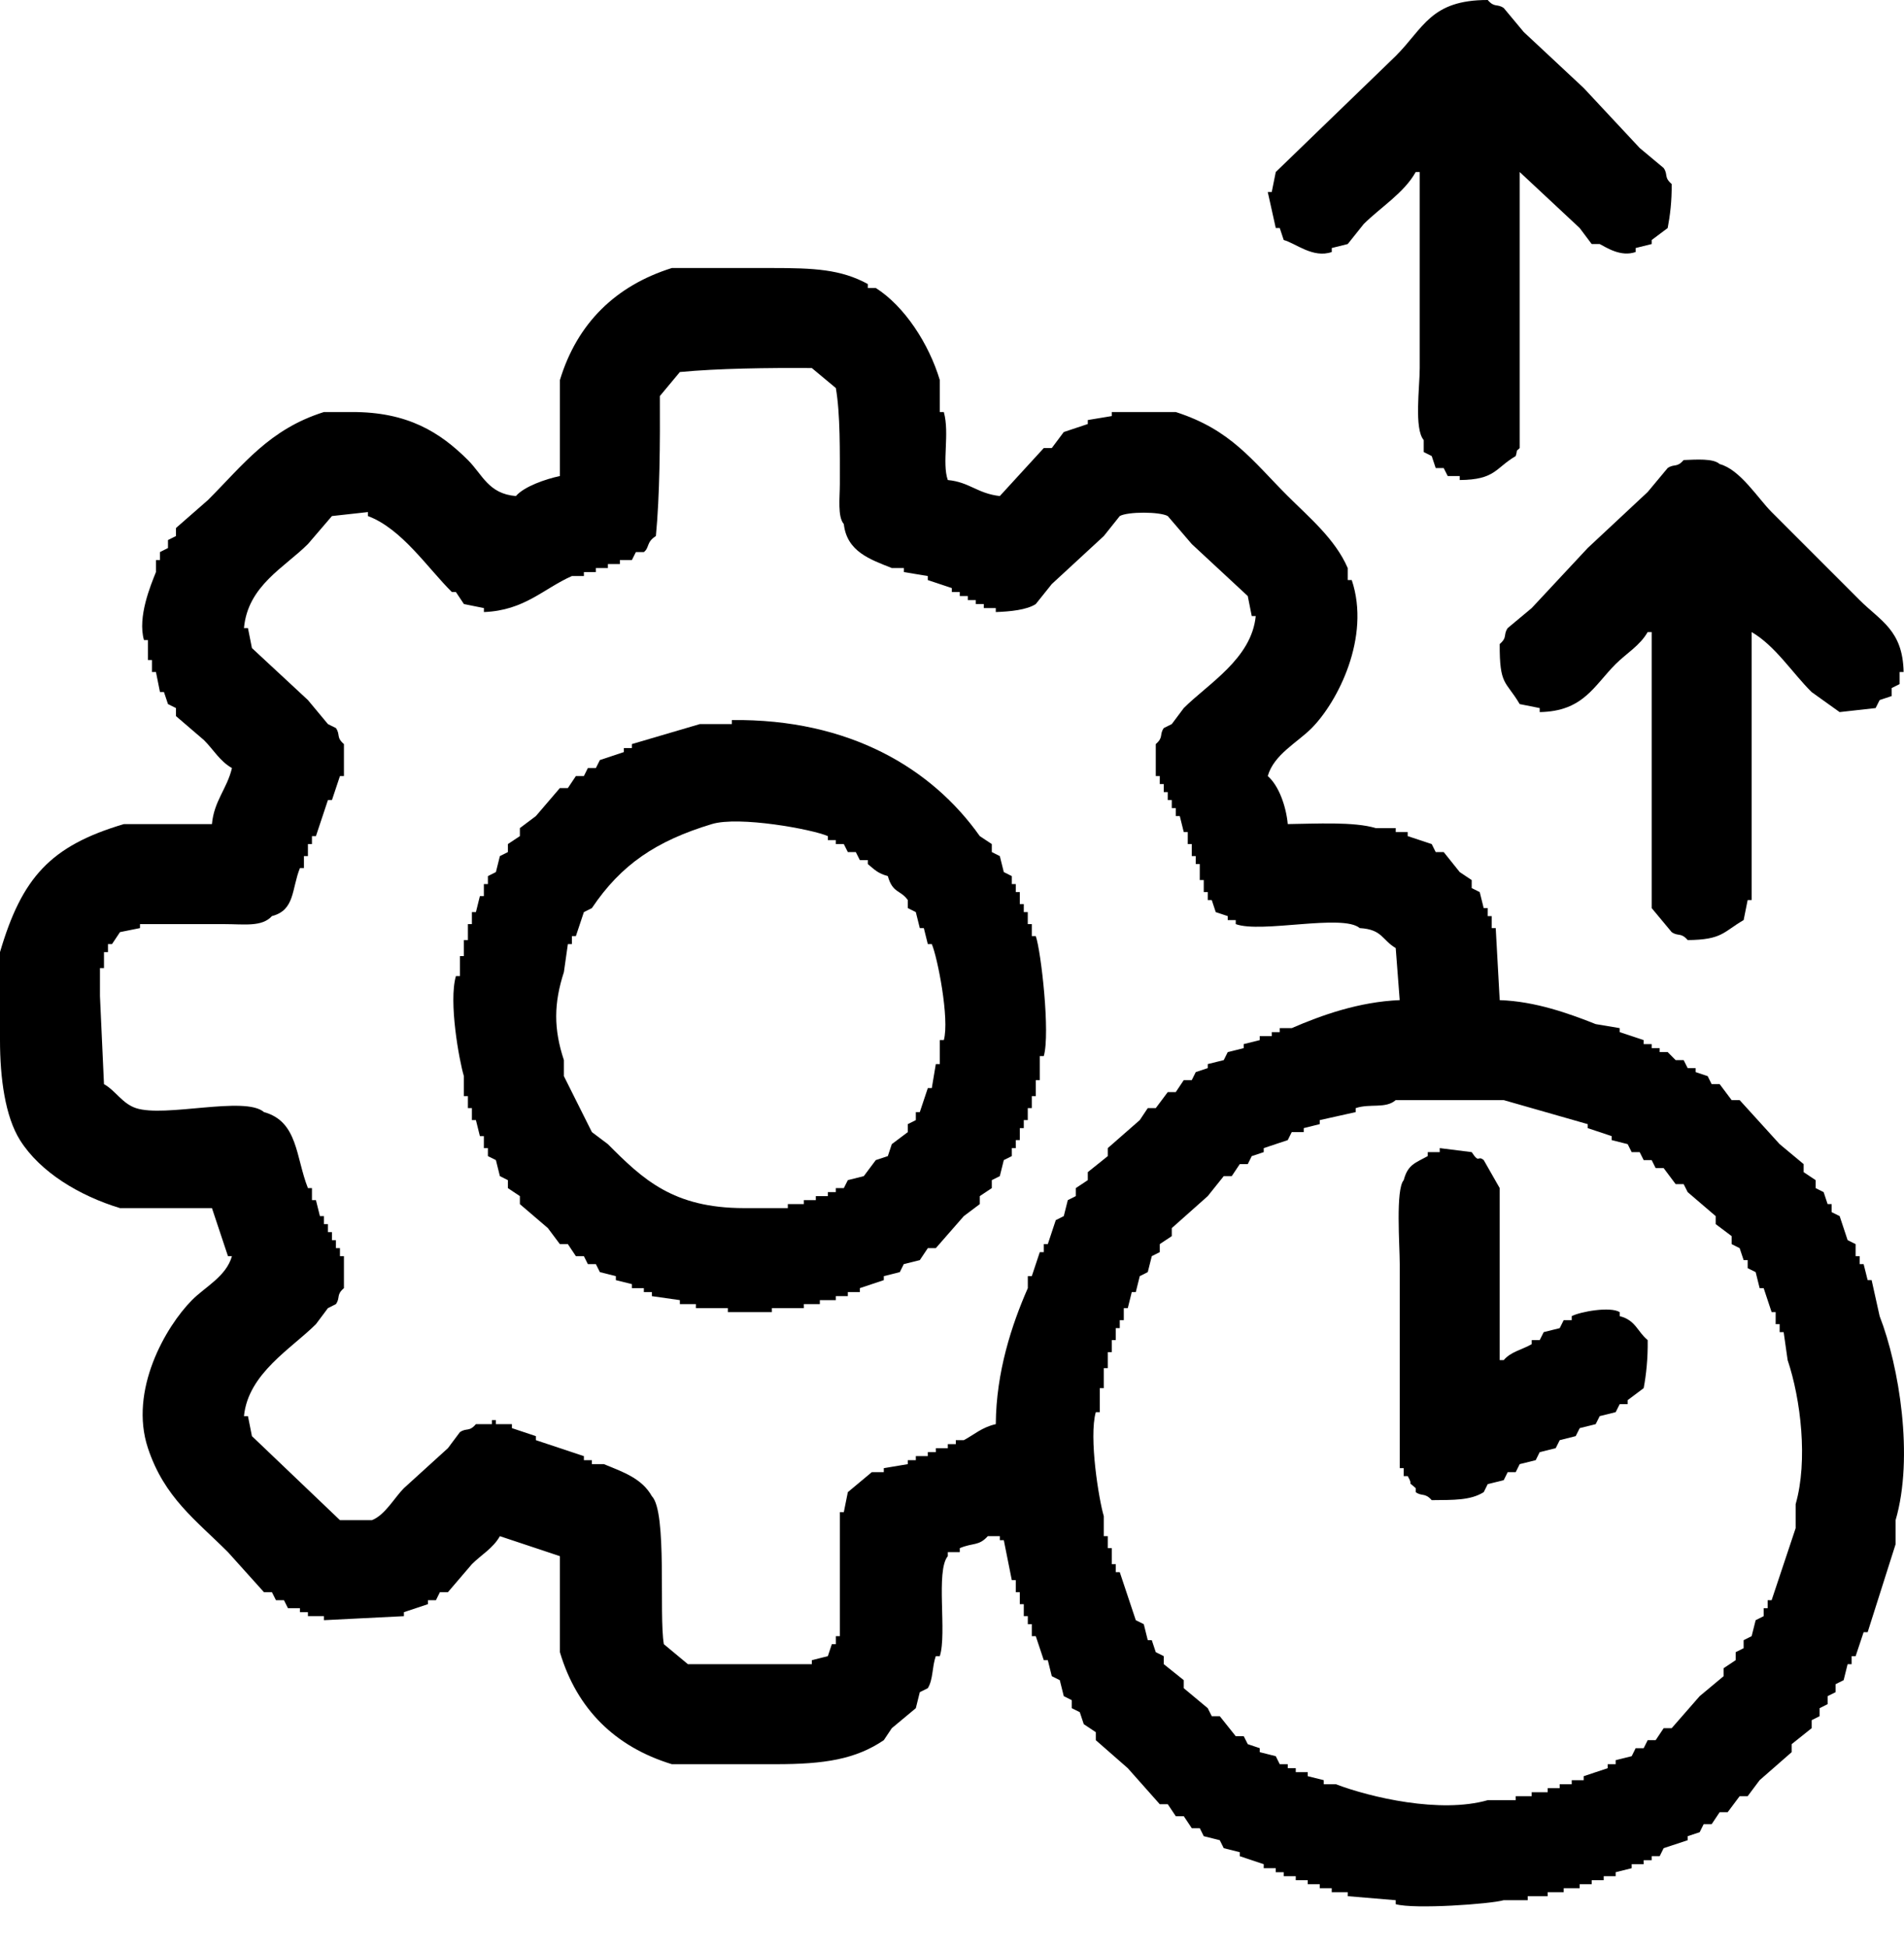 <svg width="44" height="45" viewBox="0 0 44 45" fill="none" xmlns="http://www.w3.org/2000/svg">
<path d="M29.574 5.268C29.605 5.36 29.636 5.453 29.666 5.545C29.938 5.617 30.341 5.974 30.776 5.822V5.73C30.899 5.699 31.022 5.668 31.145 5.638C31.268 5.484 31.392 5.329 31.515 5.175C31.897 4.795 32.449 4.456 32.716 3.974H32.809V8.503C32.809 8.941 32.676 9.91 32.901 10.166V10.443C32.963 10.474 33.024 10.505 33.086 10.536C33.117 10.628 33.148 10.721 33.178 10.813H33.363C33.394 10.875 33.425 10.936 33.456 10.998H33.733V11.09C34.559 11.083 34.55 10.817 35.027 10.536C35.082 10.351 35.014 10.456 35.119 10.351V3.974C35.581 4.405 36.043 4.837 36.505 5.268C36.598 5.391 36.69 5.514 36.783 5.638H36.968C37.128 5.721 37.457 5.942 37.799 5.822V5.73C37.923 5.699 38.046 5.668 38.169 5.638V5.545C38.292 5.453 38.416 5.36 38.539 5.268C38.593 4.982 38.636 4.651 38.631 4.251C38.446 4.092 38.553 4.037 38.446 3.882C38.261 3.728 38.077 3.574 37.892 3.419C37.461 2.957 37.029 2.495 36.598 2.033C36.136 1.602 35.674 1.171 35.212 0.739C35.058 0.555 34.904 0.37 34.75 0.185C34.594 0.078 34.539 0.185 34.38 6.95319e-06C33.06 -0.002 32.898 0.651 32.254 1.294C31.33 2.187 30.406 3.081 29.482 3.974C29.451 4.128 29.42 4.282 29.389 4.436H29.297C29.358 4.713 29.42 4.991 29.482 5.268H29.574Z" fill="black"/>
<path d="M43.437 30.406C43.375 30.128 43.313 29.851 43.252 29.574H43.16C43.129 29.451 43.098 29.328 43.067 29.204H42.975V29.02H42.882V28.742C42.821 28.711 42.759 28.681 42.697 28.65C42.636 28.465 42.574 28.28 42.513 28.095C42.451 28.064 42.389 28.034 42.328 28.003V27.818H42.235C42.205 27.726 42.174 27.633 42.143 27.541C42.081 27.51 42.02 27.479 41.958 27.448V27.264C41.866 27.202 41.773 27.14 41.681 27.079V26.894C41.496 26.74 41.311 26.586 41.126 26.432C40.818 26.093 40.51 25.754 40.202 25.415H40.017C39.925 25.292 39.832 25.169 39.74 25.046H39.555L39.463 24.861C39.37 24.83 39.278 24.799 39.185 24.768V24.676H39.001L38.908 24.491H38.723L38.539 24.306H38.354V24.214H38.169V24.121H37.984V24.029C37.799 23.967 37.614 23.906 37.429 23.844V23.752C37.245 23.721 37.06 23.69 36.875 23.659C36.258 23.415 35.487 23.134 34.657 23.105C34.626 22.55 34.595 21.996 34.565 21.441H34.472V21.164H34.38V20.979H34.287C34.257 20.856 34.226 20.733 34.195 20.609C34.133 20.579 34.072 20.548 34.01 20.517V20.332C33.918 20.27 33.825 20.209 33.733 20.147C33.61 19.993 33.486 19.839 33.363 19.685H33.178C33.148 19.624 33.117 19.562 33.086 19.5C32.901 19.439 32.716 19.377 32.531 19.316V19.223H32.254V19.131H31.792C31.291 18.979 30.412 19.03 29.759 19.038C29.721 18.62 29.548 18.145 29.297 17.929C29.437 17.43 29.987 17.151 30.313 16.82C30.909 16.219 31.682 14.723 31.238 13.401H31.145V13.123C30.853 12.449 30.244 11.945 29.759 11.46C28.933 10.634 28.448 9.929 27.171 9.519H25.692V9.612C25.508 9.642 25.323 9.673 25.138 9.704V9.796C24.953 9.858 24.768 9.92 24.583 9.981C24.491 10.104 24.398 10.228 24.306 10.351H24.121C23.782 10.721 23.444 11.09 23.105 11.46C22.581 11.4 22.406 11.137 21.903 11.09C21.763 10.694 21.95 10.018 21.811 9.519H21.718V8.78C21.467 7.943 20.904 7.076 20.24 6.654H20.055V6.562C19.431 6.22 18.808 6.192 17.837 6.192H15.526C14.226 6.6 13.338 7.469 12.939 8.78V10.998C12.612 11.066 12.114 11.238 11.922 11.46C11.287 11.408 11.152 10.966 10.813 10.628C10.171 9.989 9.424 9.515 8.133 9.519H7.486C6.223 9.916 5.625 10.733 4.806 11.552C4.559 11.768 4.313 11.984 4.066 12.199V12.384C4.005 12.415 3.943 12.446 3.882 12.476V12.661C3.82 12.692 3.758 12.723 3.697 12.754V12.939H3.604V13.216C3.484 13.515 3.174 14.252 3.327 14.787H3.419V15.249H3.512V15.526H3.604C3.635 15.68 3.666 15.834 3.697 15.988H3.789C3.82 16.081 3.851 16.173 3.882 16.266C3.943 16.297 4.005 16.327 4.066 16.358V16.543C4.282 16.728 4.498 16.913 4.713 17.098C4.933 17.317 5.079 17.584 5.36 17.744C5.249 18.22 4.945 18.503 4.898 19.038H2.865C1.157 19.542 0.504 20.284 0 21.996V24.029C0 24.911 0.12 25.793 0.462 26.339C0.928 27.081 1.839 27.627 2.773 27.91H4.898C5.021 28.28 5.145 28.65 5.268 29.02H5.36C5.227 29.49 4.742 29.727 4.436 30.036C3.829 30.648 2.976 32.121 3.419 33.456C3.799 34.597 4.52 35.111 5.268 35.858C5.545 36.166 5.822 36.475 6.1 36.783H6.284L6.377 36.968H6.562L6.654 37.152H6.931V37.245H7.116V37.337H7.486V37.43C8.102 37.399 8.718 37.368 9.334 37.337V37.245C9.519 37.183 9.704 37.121 9.889 37.06V36.968H10.074L10.166 36.783H10.351C10.536 36.567 10.721 36.351 10.905 36.136C11.125 35.916 11.393 35.77 11.552 35.489C12.014 35.643 12.476 35.797 12.939 35.951V38.169C13.331 39.486 14.218 40.357 15.526 40.757H17.929C19.048 40.757 19.77 40.645 20.424 40.202C20.486 40.11 20.548 40.017 20.609 39.925C20.794 39.771 20.979 39.617 21.164 39.463C21.195 39.34 21.226 39.216 21.256 39.093C21.318 39.062 21.38 39.032 21.441 39.001C21.569 38.791 21.535 38.515 21.626 38.261H21.718C21.888 37.735 21.619 36.29 21.903 35.951V35.858H22.18V35.766C22.487 35.635 22.617 35.723 22.827 35.489H23.105V35.581H23.197C23.259 35.889 23.32 36.197 23.382 36.505H23.474V36.783H23.567V37.06H23.659V37.337H23.752V37.522H23.844V37.799H23.936C23.998 37.984 24.06 38.169 24.121 38.354H24.214C24.244 38.477 24.275 38.6 24.306 38.723C24.368 38.754 24.429 38.785 24.491 38.816C24.522 38.939 24.552 39.062 24.583 39.185C24.645 39.216 24.707 39.247 24.768 39.278V39.463C24.83 39.494 24.891 39.524 24.953 39.555C24.984 39.648 25.015 39.74 25.045 39.832C25.138 39.894 25.23 39.956 25.323 40.017V40.202C25.569 40.418 25.816 40.633 26.062 40.849C26.308 41.126 26.555 41.404 26.801 41.681H26.986C27.048 41.773 27.11 41.866 27.171 41.958H27.356C27.418 42.05 27.479 42.143 27.541 42.235H27.726L27.818 42.42C27.941 42.451 28.064 42.482 28.188 42.513L28.28 42.697C28.403 42.728 28.526 42.759 28.65 42.79V42.882C28.835 42.944 29.019 43.005 29.204 43.067V43.16H29.482V43.252H29.666V43.344H29.944V43.437H30.221V43.529H30.498V43.622H30.775V43.714H31.145V43.806C31.515 43.837 31.884 43.868 32.254 43.899V43.991C32.684 44.113 34.441 43.988 34.749 43.899H35.304V43.806H35.766V43.714H36.136V43.622H36.505V43.529H36.783V43.437H37.06V43.344H37.337V43.252C37.46 43.221 37.584 43.19 37.707 43.16V43.067H37.984V42.975H38.169V42.882H38.354L38.446 42.697C38.631 42.636 38.816 42.574 39.001 42.513V42.42C39.093 42.389 39.185 42.359 39.278 42.328L39.37 42.143H39.555C39.617 42.05 39.678 41.958 39.74 41.866H39.925C40.017 41.742 40.11 41.619 40.202 41.496H40.387C40.479 41.373 40.572 41.249 40.664 41.126C40.911 40.911 41.157 40.695 41.404 40.479V40.294C41.558 40.171 41.712 40.048 41.866 39.925V39.74C41.927 39.709 41.989 39.678 42.05 39.648V39.463C42.112 39.432 42.174 39.401 42.235 39.37V39.185C42.297 39.155 42.358 39.124 42.42 39.093V38.908C42.482 38.877 42.543 38.847 42.605 38.816C42.636 38.693 42.667 38.569 42.697 38.446H42.79V38.261H42.882C42.944 38.077 43.005 37.892 43.067 37.707H43.16C43.375 37.029 43.591 36.351 43.806 35.674V35.119C44.231 33.661 43.888 31.564 43.437 30.406ZM25.138 27.264C25.045 27.325 24.953 27.387 24.861 27.448V27.633C24.799 27.664 24.737 27.695 24.676 27.726C24.645 27.849 24.614 27.972 24.583 28.095C24.522 28.126 24.46 28.157 24.398 28.188C24.337 28.372 24.275 28.557 24.214 28.742H24.121V28.927H24.029C23.967 29.112 23.906 29.297 23.844 29.482H23.752V29.759C23.381 30.603 23.02 31.696 23.012 32.901C22.688 32.975 22.513 33.144 22.273 33.271H22.088V33.363H21.903V33.456H21.626V33.548H21.441V33.64H21.164V33.733H20.979V33.825C20.794 33.856 20.609 33.887 20.424 33.918V34.01H20.147C19.962 34.164 19.778 34.318 19.593 34.472C19.562 34.626 19.531 34.78 19.5 34.934H19.408V37.799H19.316V37.984H19.223C19.192 38.077 19.162 38.169 19.131 38.261C19.007 38.292 18.884 38.323 18.761 38.354V38.446H15.896C15.711 38.292 15.526 38.138 15.341 37.984C15.224 37.311 15.424 34.932 15.064 34.565C14.833 34.154 14.402 34.008 13.955 33.825H13.678V33.733H13.493V33.64C13.123 33.517 12.754 33.394 12.384 33.271V33.178C12.199 33.117 12.014 33.055 11.83 32.993V32.901H11.46V32.809H11.367V32.901H10.998C10.84 33.087 10.782 32.979 10.628 33.086C10.536 33.209 10.443 33.332 10.351 33.456C10.012 33.764 9.673 34.072 9.334 34.38C9.115 34.599 8.898 35.002 8.595 35.119H7.856C7.178 34.472 6.5 33.825 5.822 33.178C5.792 33.024 5.761 32.87 5.73 32.716H5.638C5.734 31.73 6.737 31.155 7.301 30.591C7.393 30.467 7.486 30.344 7.578 30.221C7.64 30.19 7.702 30.159 7.763 30.128C7.87 29.973 7.763 29.918 7.948 29.759V29.02H7.856V28.835H7.763V28.65H7.671V28.465H7.578V28.28H7.486V28.095H7.393C7.363 27.972 7.332 27.849 7.301 27.726H7.209V27.448H7.116C6.832 26.731 6.888 25.909 6.1 25.692C5.665 25.31 3.816 25.824 3.142 25.6C2.824 25.494 2.673 25.198 2.403 25.046C2.372 24.368 2.341 23.69 2.31 23.012V22.365H2.403V21.996H2.495V21.811H2.588C2.649 21.718 2.711 21.626 2.773 21.534C2.927 21.503 3.081 21.472 3.235 21.441V21.349H5.175C5.649 21.349 6.052 21.419 6.284 21.164C6.819 21.026 6.737 20.539 6.931 20.055H7.024V19.778H7.116V19.5H7.209V19.316H7.301C7.393 19.038 7.486 18.761 7.578 18.484H7.671C7.732 18.299 7.794 18.114 7.856 17.929H7.948V17.19C7.763 17.031 7.87 16.974 7.763 16.82C7.702 16.789 7.64 16.759 7.578 16.728C7.424 16.543 7.27 16.358 7.116 16.173C6.685 15.773 6.254 15.372 5.822 14.972C5.792 14.818 5.761 14.664 5.73 14.51H5.638C5.726 13.531 6.574 13.111 7.116 12.569C7.301 12.353 7.486 12.138 7.671 11.922C7.948 11.891 8.225 11.86 8.503 11.83V11.922C9.289 12.218 9.879 13.12 10.443 13.678H10.536C10.597 13.77 10.659 13.863 10.721 13.955C10.875 13.986 11.029 14.017 11.183 14.048V14.14C12.125 14.103 12.557 13.599 13.216 13.308H13.493V13.216H13.77V13.123H14.048V13.031H14.325V12.939H14.602C14.633 12.877 14.664 12.815 14.695 12.754H14.879C15.012 12.652 14.932 12.525 15.157 12.384C15.247 11.448 15.255 10.228 15.249 9.149C15.403 8.965 15.557 8.78 15.711 8.595C16.59 8.511 17.741 8.496 18.761 8.503C18.946 8.657 19.131 8.811 19.316 8.965C19.42 9.57 19.408 10.437 19.408 11.183C19.408 11.493 19.352 11.938 19.5 12.107C19.571 12.746 20.111 12.924 20.609 13.123H20.887V13.216C21.071 13.247 21.256 13.277 21.441 13.308V13.401C21.626 13.462 21.811 13.524 21.996 13.586V13.678H22.18V13.77H22.365V13.863H22.55V13.955H22.735V14.048H23.012V14.14C23.344 14.128 23.729 14.091 23.936 13.955C24.06 13.801 24.183 13.647 24.306 13.493C24.707 13.123 25.107 12.754 25.508 12.384C25.631 12.23 25.754 12.076 25.877 11.922C26.063 11.817 26.8 11.819 26.986 11.922C27.171 12.138 27.356 12.353 27.541 12.569C27.972 12.969 28.403 13.37 28.835 13.77C28.865 13.924 28.896 14.079 28.927 14.232H29.019C28.923 15.218 27.92 15.794 27.356 16.358C27.264 16.481 27.171 16.605 27.079 16.728C27.017 16.759 26.955 16.789 26.894 16.82C26.787 16.976 26.894 17.031 26.709 17.19V17.929H26.801V18.114H26.894V18.299H26.986V18.484H27.079V18.669H27.171V18.853H27.264C27.294 18.977 27.325 19.1 27.356 19.223H27.448V19.5H27.541V19.778H27.633V19.962H27.726V20.332H27.818V20.609H27.91V20.794H28.003C28.034 20.887 28.064 20.979 28.095 21.072C28.188 21.102 28.28 21.133 28.372 21.164V21.256H28.557V21.349C29.146 21.567 31.034 21.105 31.422 21.441C31.946 21.472 31.929 21.709 32.254 21.903C32.285 22.304 32.316 22.704 32.346 23.105C31.403 23.144 30.534 23.455 29.851 23.752H29.574V23.844H29.389V23.936H29.112V24.029C28.989 24.06 28.865 24.09 28.742 24.121V24.214C28.619 24.244 28.496 24.275 28.372 24.306L28.28 24.491C28.157 24.522 28.034 24.553 27.91 24.583V24.676C27.818 24.707 27.726 24.737 27.633 24.768L27.541 24.953H27.356C27.294 25.046 27.233 25.138 27.171 25.23H26.986C26.894 25.354 26.801 25.477 26.709 25.6H26.524C26.462 25.692 26.401 25.785 26.339 25.877C26.093 26.093 25.846 26.308 25.6 26.524V26.709C25.446 26.832 25.292 26.956 25.138 27.079V27.264ZM41.496 34.749V35.304C41.311 35.858 41.126 36.413 40.941 36.968H40.849V37.152H40.757V37.337C40.695 37.368 40.633 37.399 40.572 37.43C40.541 37.553 40.51 37.676 40.479 37.799C40.418 37.83 40.356 37.861 40.294 37.892V38.077C40.233 38.107 40.171 38.138 40.11 38.169V38.354C40.017 38.415 39.925 38.477 39.832 38.539V38.723C39.648 38.877 39.463 39.032 39.278 39.185C39.062 39.432 38.847 39.678 38.631 39.925H38.446C38.385 40.017 38.323 40.11 38.261 40.202H38.077L37.984 40.387H37.799L37.707 40.572C37.584 40.603 37.46 40.633 37.337 40.664V40.757H37.152V40.849C36.967 40.911 36.783 40.972 36.598 41.034V41.126H36.321V41.219H36.043V41.311H35.766V41.404H35.396V41.496H35.027V41.588H34.38C33.283 41.903 31.669 41.523 30.868 41.219H30.591V41.126C30.467 41.096 30.344 41.065 30.221 41.034V40.941H29.944V40.849H29.759V40.757H29.574L29.482 40.572C29.358 40.541 29.235 40.51 29.112 40.479V40.387C29.019 40.356 28.927 40.325 28.835 40.294L28.742 40.11H28.557C28.434 39.956 28.311 39.802 28.188 39.648H28.003L27.91 39.463C27.726 39.309 27.541 39.155 27.356 39.001V38.816C27.202 38.693 27.048 38.569 26.894 38.446V38.261C26.832 38.23 26.771 38.2 26.709 38.169C26.678 38.077 26.647 37.984 26.617 37.892H26.524C26.493 37.768 26.462 37.645 26.432 37.522C26.37 37.491 26.308 37.46 26.247 37.43C26.124 37.06 26 36.69 25.877 36.321H25.785V36.136H25.692V35.766H25.6V35.489H25.508V35.027C25.394 34.651 25.159 33.203 25.323 32.624H25.415V32.069H25.508V31.607H25.6V31.238H25.692V30.96H25.785V30.683H25.877V30.498H25.97V30.221H26.062C26.093 30.098 26.124 29.974 26.154 29.851H26.247C26.278 29.728 26.308 29.605 26.339 29.482C26.401 29.451 26.462 29.42 26.524 29.389C26.555 29.266 26.586 29.143 26.617 29.02C26.678 28.989 26.74 28.958 26.801 28.927V28.742C26.894 28.681 26.986 28.619 27.079 28.557V28.372C27.356 28.126 27.633 27.88 27.91 27.633C28.034 27.479 28.157 27.325 28.28 27.171H28.465C28.526 27.079 28.588 26.986 28.65 26.894H28.835L28.927 26.709C29.019 26.678 29.112 26.647 29.204 26.617V26.524C29.389 26.463 29.574 26.401 29.759 26.339L29.851 26.154H30.128V26.062C30.252 26.031 30.375 26 30.498 25.97V25.877C30.775 25.816 31.053 25.754 31.33 25.692V25.6C31.663 25.488 32.02 25.62 32.254 25.415H34.749C35.396 25.6 36.043 25.785 36.69 25.97V26.062C36.875 26.124 37.06 26.185 37.245 26.247V26.339C37.368 26.37 37.491 26.401 37.614 26.432L37.707 26.617H37.892L37.984 26.801H38.169L38.261 26.986H38.446C38.539 27.11 38.631 27.233 38.723 27.356H38.908L39.001 27.541C39.216 27.726 39.432 27.91 39.648 28.095V28.28C39.771 28.372 39.894 28.465 40.017 28.557V28.742C40.079 28.773 40.141 28.804 40.202 28.835C40.233 28.927 40.264 29.02 40.294 29.112H40.387V29.297C40.449 29.328 40.51 29.358 40.572 29.389C40.603 29.512 40.633 29.636 40.664 29.759H40.757C40.818 29.944 40.88 30.128 40.941 30.313H41.034V30.591H41.126V30.775H41.219C41.249 30.991 41.28 31.207 41.311 31.422C41.614 32.322 41.784 33.745 41.496 34.749Z" fill="black"/>
<path d="M38.076 11.367C37.614 11.799 37.152 12.23 36.69 12.661C36.259 13.123 35.828 13.585 35.396 14.048C35.211 14.202 35.026 14.356 34.842 14.51C34.734 14.665 34.842 14.72 34.657 14.879C34.652 15.848 34.796 15.719 35.119 16.266C35.273 16.297 35.427 16.327 35.581 16.358V16.451C36.59 16.434 36.833 15.845 37.337 15.341C37.583 15.095 37.898 14.916 38.076 14.602H38.169V20.979C38.323 21.164 38.477 21.349 38.631 21.534C38.785 21.641 38.842 21.534 39.001 21.718C39.806 21.711 39.822 21.529 40.294 21.256C40.325 21.102 40.356 20.948 40.387 20.794H40.479V14.602C41.029 14.922 41.421 15.55 41.865 15.988C42.081 16.142 42.297 16.297 42.512 16.451C42.79 16.42 43.067 16.389 43.344 16.358C43.375 16.297 43.406 16.235 43.437 16.173C43.529 16.142 43.621 16.112 43.714 16.081V15.896C43.776 15.865 43.837 15.834 43.899 15.804V15.526H43.991C43.973 14.558 43.456 14.345 42.974 13.863C42.297 13.185 41.619 12.507 40.941 11.83C40.622 11.51 40.211 10.845 39.74 10.721C39.593 10.585 39.195 10.618 38.908 10.628C38.749 10.813 38.694 10.706 38.538 10.813C38.384 10.998 38.23 11.183 38.076 11.367Z" fill="black"/>
<path d="M23.844 21.626V21.349H23.751V21.072H23.659V20.887H23.567V20.609H23.474V20.424H23.382V20.24L23.197 20.147C23.166 20.024 23.135 19.901 23.105 19.778L22.92 19.685V19.5C22.827 19.439 22.735 19.377 22.642 19.316C21.531 17.746 19.62 16.603 16.912 16.635V16.728H16.173C15.649 16.882 15.126 17.036 14.602 17.19V17.282H14.417V17.375C14.232 17.436 14.047 17.498 13.863 17.559C13.832 17.621 13.801 17.683 13.77 17.744H13.585C13.555 17.806 13.524 17.868 13.493 17.929H13.308C13.246 18.022 13.185 18.114 13.123 18.206H12.938C12.754 18.422 12.569 18.638 12.384 18.853C12.261 18.946 12.137 19.038 12.014 19.131V19.316C11.922 19.377 11.829 19.439 11.737 19.5V19.685C11.675 19.716 11.614 19.747 11.552 19.778C11.521 19.901 11.491 20.024 11.46 20.147C11.398 20.178 11.336 20.209 11.275 20.24V20.424H11.182V20.702H11.09C11.059 20.825 11.028 20.948 10.998 21.072H10.905V21.349H10.813V21.718H10.72V22.088H10.628V22.55H10.536C10.364 23.139 10.61 24.497 10.72 24.861V25.323H10.813V25.6H10.905V25.877H10.998C11.028 26 11.059 26.124 11.09 26.247H11.182V26.524H11.275V26.709C11.336 26.74 11.398 26.771 11.46 26.801C11.491 26.925 11.521 27.048 11.552 27.171C11.614 27.202 11.675 27.233 11.737 27.264V27.448C11.829 27.51 11.922 27.572 12.014 27.633V27.818C12.23 28.003 12.445 28.188 12.661 28.372C12.754 28.496 12.846 28.619 12.938 28.742H13.123C13.185 28.835 13.246 28.927 13.308 29.02H13.493L13.585 29.204H13.77L13.863 29.389C13.986 29.42 14.109 29.451 14.232 29.482V29.574C14.355 29.605 14.479 29.636 14.602 29.666V29.759H14.879V29.851H15.064V29.944C15.28 29.974 15.495 30.005 15.711 30.036V30.128H16.081V30.221H16.82V30.313H17.837V30.221H18.576V30.128H18.946V30.036H19.315V29.944H19.593V29.851H19.87V29.759C20.055 29.697 20.239 29.636 20.424 29.574V29.482C20.548 29.451 20.671 29.42 20.794 29.389L20.886 29.204C21.01 29.174 21.133 29.143 21.256 29.112C21.318 29.02 21.379 28.927 21.441 28.835H21.626C21.841 28.588 22.057 28.342 22.273 28.095C22.396 28.003 22.519 27.91 22.642 27.818V27.633C22.735 27.572 22.827 27.51 22.92 27.448V27.264L23.105 27.171C23.135 27.048 23.166 26.925 23.197 26.801L23.382 26.709V26.524H23.474V26.339H23.567V26.062H23.659V25.877H23.751V25.6H23.844V25.323H23.936V24.953H24.029V24.398H24.121C24.273 23.875 24.059 21.978 23.936 21.626H23.844ZM21.811 24.029H21.718V24.583H21.626C21.595 24.768 21.564 24.953 21.533 25.138H21.441C21.379 25.323 21.318 25.508 21.256 25.692H21.164V25.877C21.102 25.908 21.041 25.939 20.979 25.97V26.154C20.856 26.247 20.732 26.339 20.609 26.432C20.578 26.524 20.548 26.617 20.517 26.709C20.424 26.74 20.332 26.771 20.239 26.801C20.147 26.925 20.055 27.048 19.962 27.171C19.839 27.202 19.716 27.233 19.593 27.264L19.5 27.448H19.315V27.541H19.131V27.633H18.853V27.726H18.576V27.818H18.206V27.91H17.19C15.555 27.908 14.858 27.247 14.047 26.432C13.924 26.339 13.801 26.247 13.678 26.154C13.462 25.723 13.246 25.292 13.031 24.861V24.491C12.792 23.768 12.797 23.18 13.031 22.458C13.062 22.242 13.092 22.026 13.123 21.811H13.216V21.626H13.308C13.37 21.441 13.431 21.256 13.493 21.072C13.555 21.041 13.616 21.01 13.678 20.979C14.353 19.975 15.161 19.428 16.45 19.038C17.08 18.847 18.772 19.158 19.131 19.316V19.408H19.315V19.5H19.5C19.531 19.562 19.562 19.624 19.593 19.685H19.777C19.808 19.747 19.839 19.808 19.87 19.87H20.055V19.962C20.217 20.096 20.278 20.172 20.517 20.24C20.63 20.641 20.81 20.555 20.979 20.794V20.979C21.041 21.01 21.102 21.041 21.164 21.072C21.195 21.195 21.225 21.318 21.256 21.441H21.349C21.379 21.564 21.41 21.688 21.441 21.811H21.533C21.662 22.102 21.947 23.543 21.811 24.029Z" fill="black"/>
<path d="M37.43 30.406V30.313C37.212 30.178 36.522 30.301 36.321 30.406V30.498H36.136L36.044 30.683C35.92 30.714 35.797 30.745 35.674 30.775L35.581 30.96H35.397V31.053C35.164 31.187 34.915 31.226 34.75 31.422H34.657V27.448C34.534 27.233 34.411 27.017 34.288 26.801C34.141 26.679 34.193 26.896 34.01 26.617C33.764 26.586 33.517 26.555 33.271 26.524V26.617H32.994V26.709C32.703 26.869 32.533 26.905 32.439 27.264C32.248 27.48 32.347 28.771 32.347 29.204V33.918H32.439V34.102H32.532C32.692 34.383 32.466 34.16 32.716 34.38V34.472C32.862 34.577 32.927 34.478 33.086 34.657C33.591 34.651 33.977 34.666 34.288 34.472L34.38 34.287C34.503 34.257 34.626 34.226 34.75 34.195L34.842 34.01H35.027L35.119 33.825C35.242 33.794 35.366 33.764 35.489 33.733L35.581 33.548C35.705 33.517 35.828 33.486 35.951 33.456L36.044 33.271C36.167 33.24 36.29 33.209 36.413 33.178L36.506 32.993C36.629 32.963 36.752 32.932 36.875 32.901L36.968 32.716C37.091 32.685 37.214 32.655 37.337 32.624L37.43 32.439H37.615V32.346C37.738 32.254 37.861 32.162 37.984 32.069C38.042 31.764 38.083 31.384 38.077 30.96C37.834 30.758 37.799 30.499 37.43 30.406Z" fill="black"/>
</svg>
